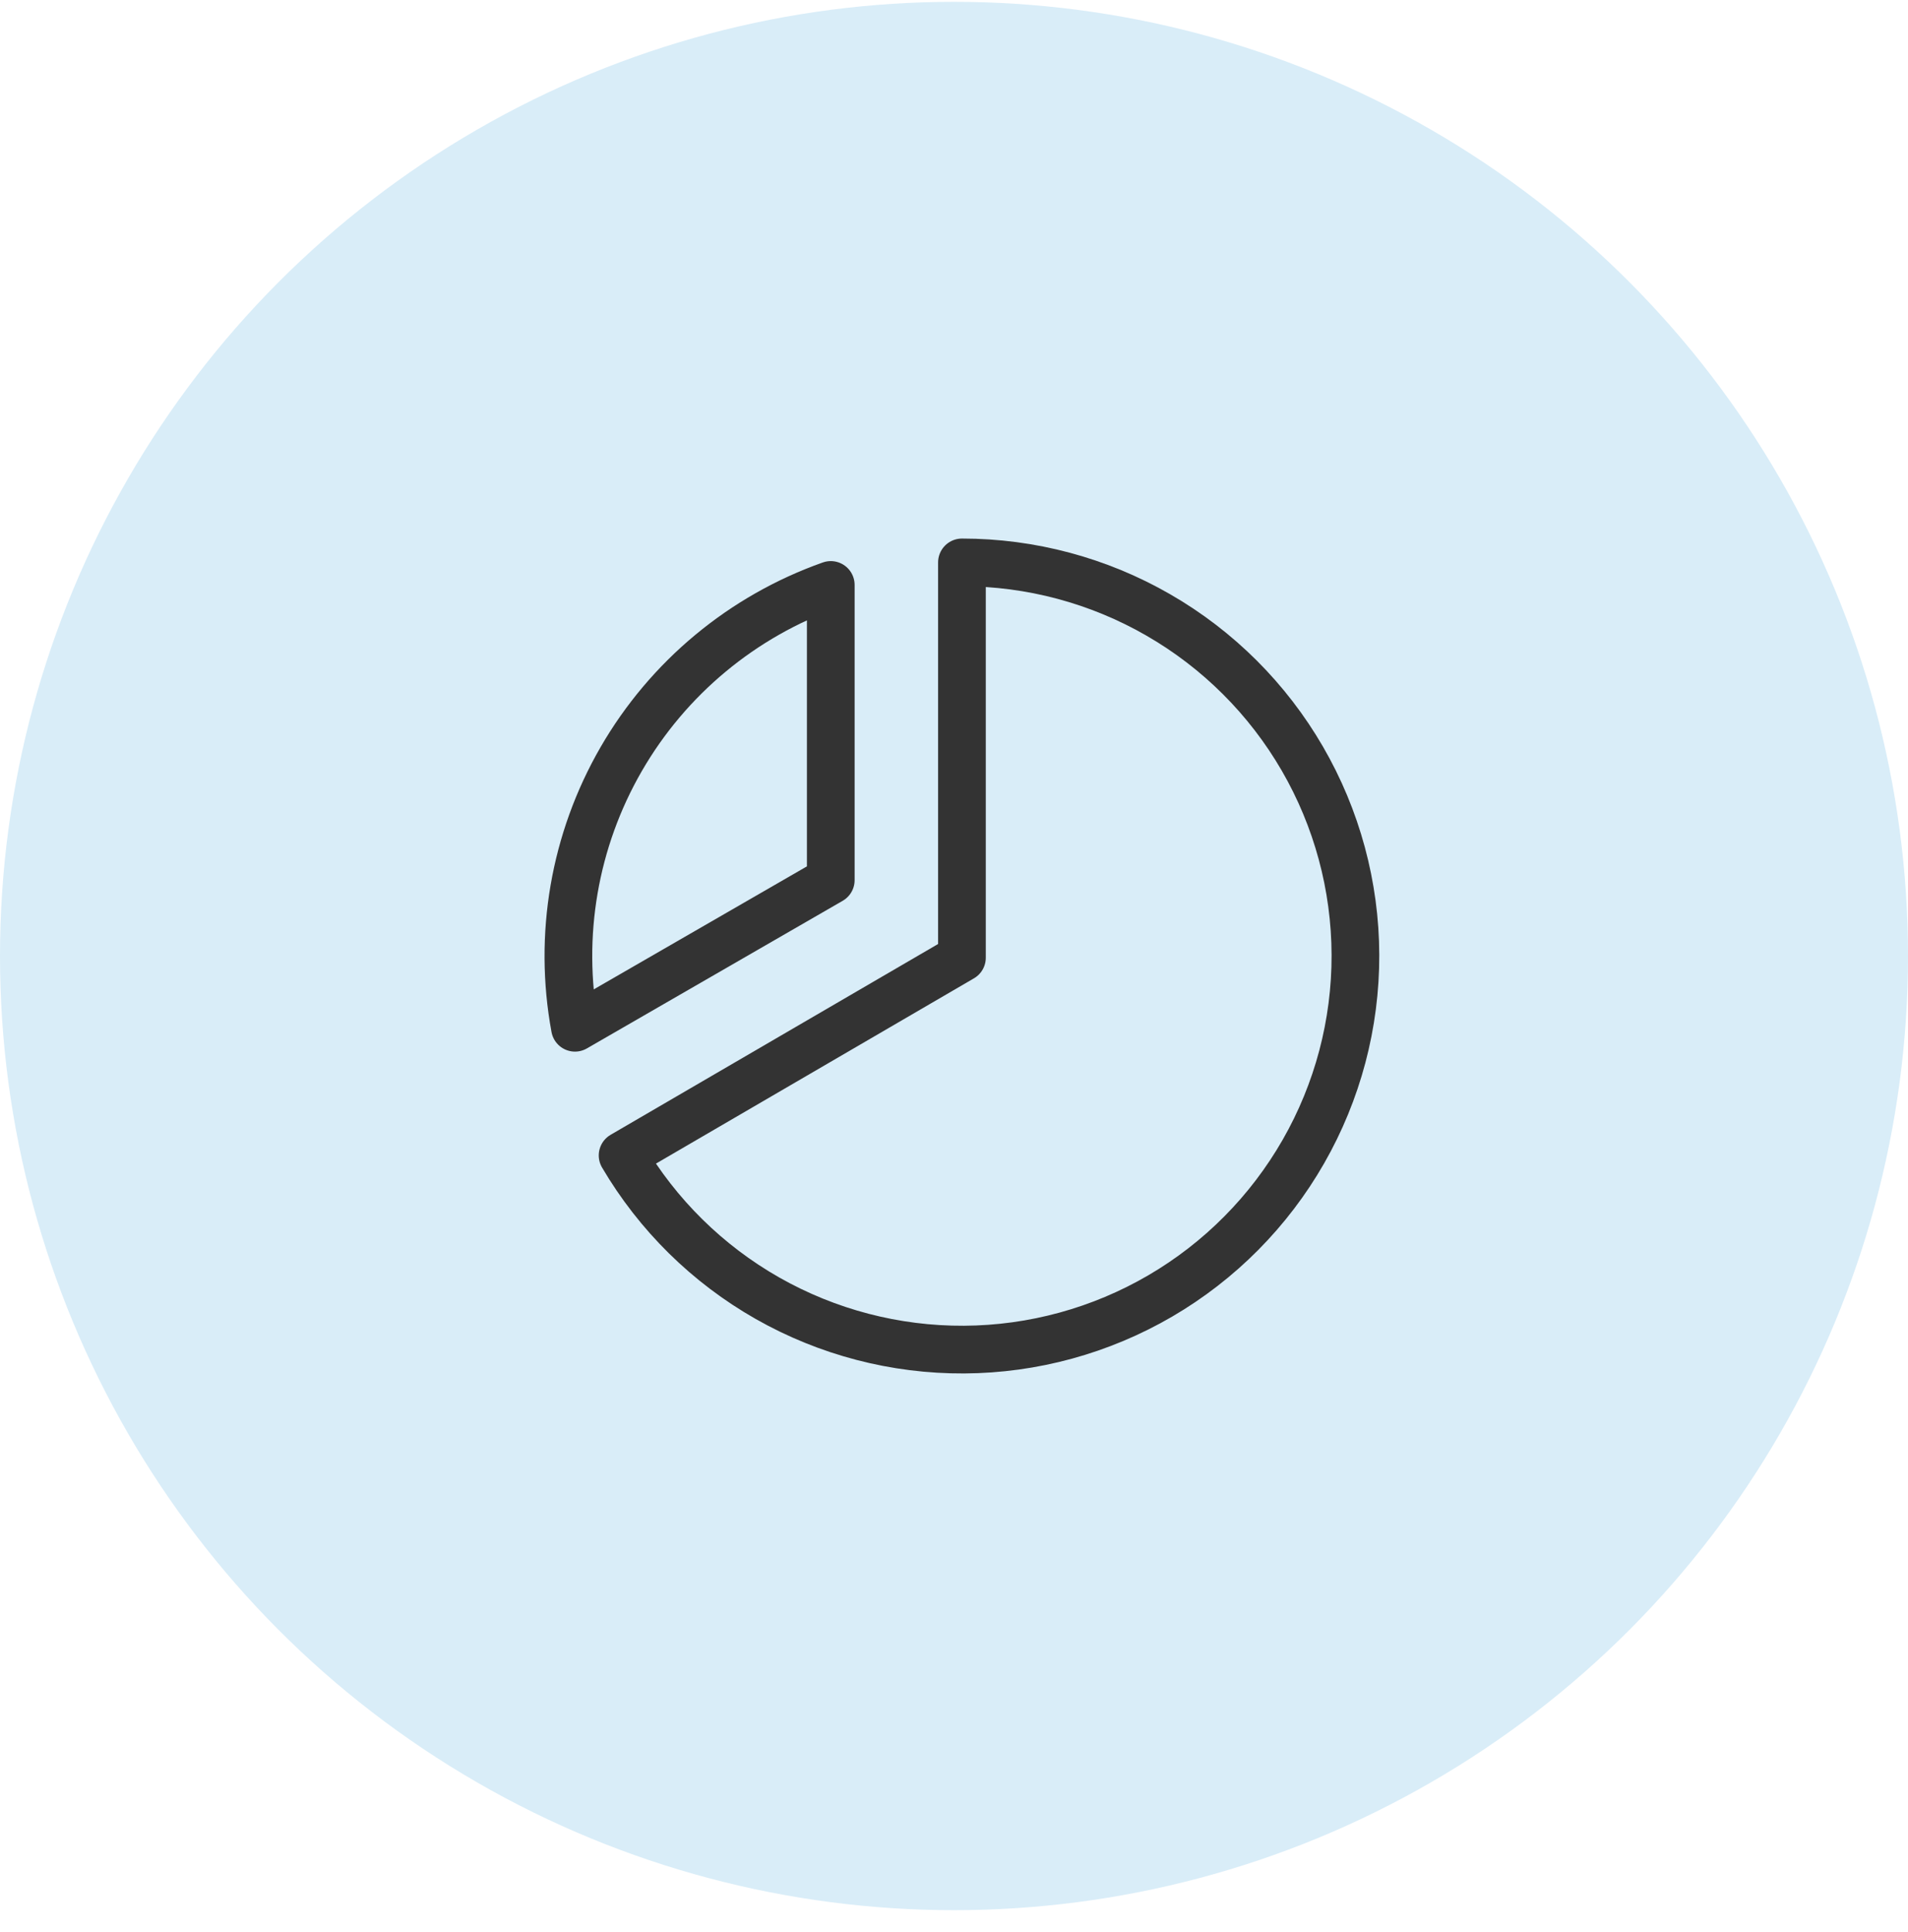 <svg width="80" height="81" viewBox="0 0 80 81" fill="none" xmlns="http://www.w3.org/2000/svg">
<circle cx="40" cy="40.077" r="40" fill="#D9EDF8"/>
<g clip-path="url(#clip0_2237_107)">
<path d="M24.108 43.085C23.392 39.22 24.079 35.227 26.045 31.824C28.011 28.421 31.128 25.832 34.833 24.522V36.897L24.108 43.085Z" stroke="#333333" stroke-width="2" stroke-linecap="round" stroke-linejoin="round"/>
<path d="M40.333 40.149V23.577C43.224 23.577 46.064 24.337 48.569 25.781C51.074 27.224 53.155 29.3 54.605 31.801C56.055 34.302 56.823 37.14 56.831 40.031C56.839 42.922 56.087 45.764 54.651 48.273C53.215 50.782 51.145 52.87 48.649 54.327C46.152 55.784 43.316 56.56 40.426 56.577C37.535 56.593 34.69 55.85 32.177 54.422C29.664 52.993 27.57 50.929 26.105 48.437L40.333 40.149Z" stroke="#333333" stroke-width="2" stroke-linecap="round" stroke-linejoin="round"/>
</g>
<defs>
<clipPath id="clip0_2237_107">
<rect width="44" height="44" fill="white" transform="translate(18.333 18.077)"/>
</clipPath>
</defs>
</svg>
